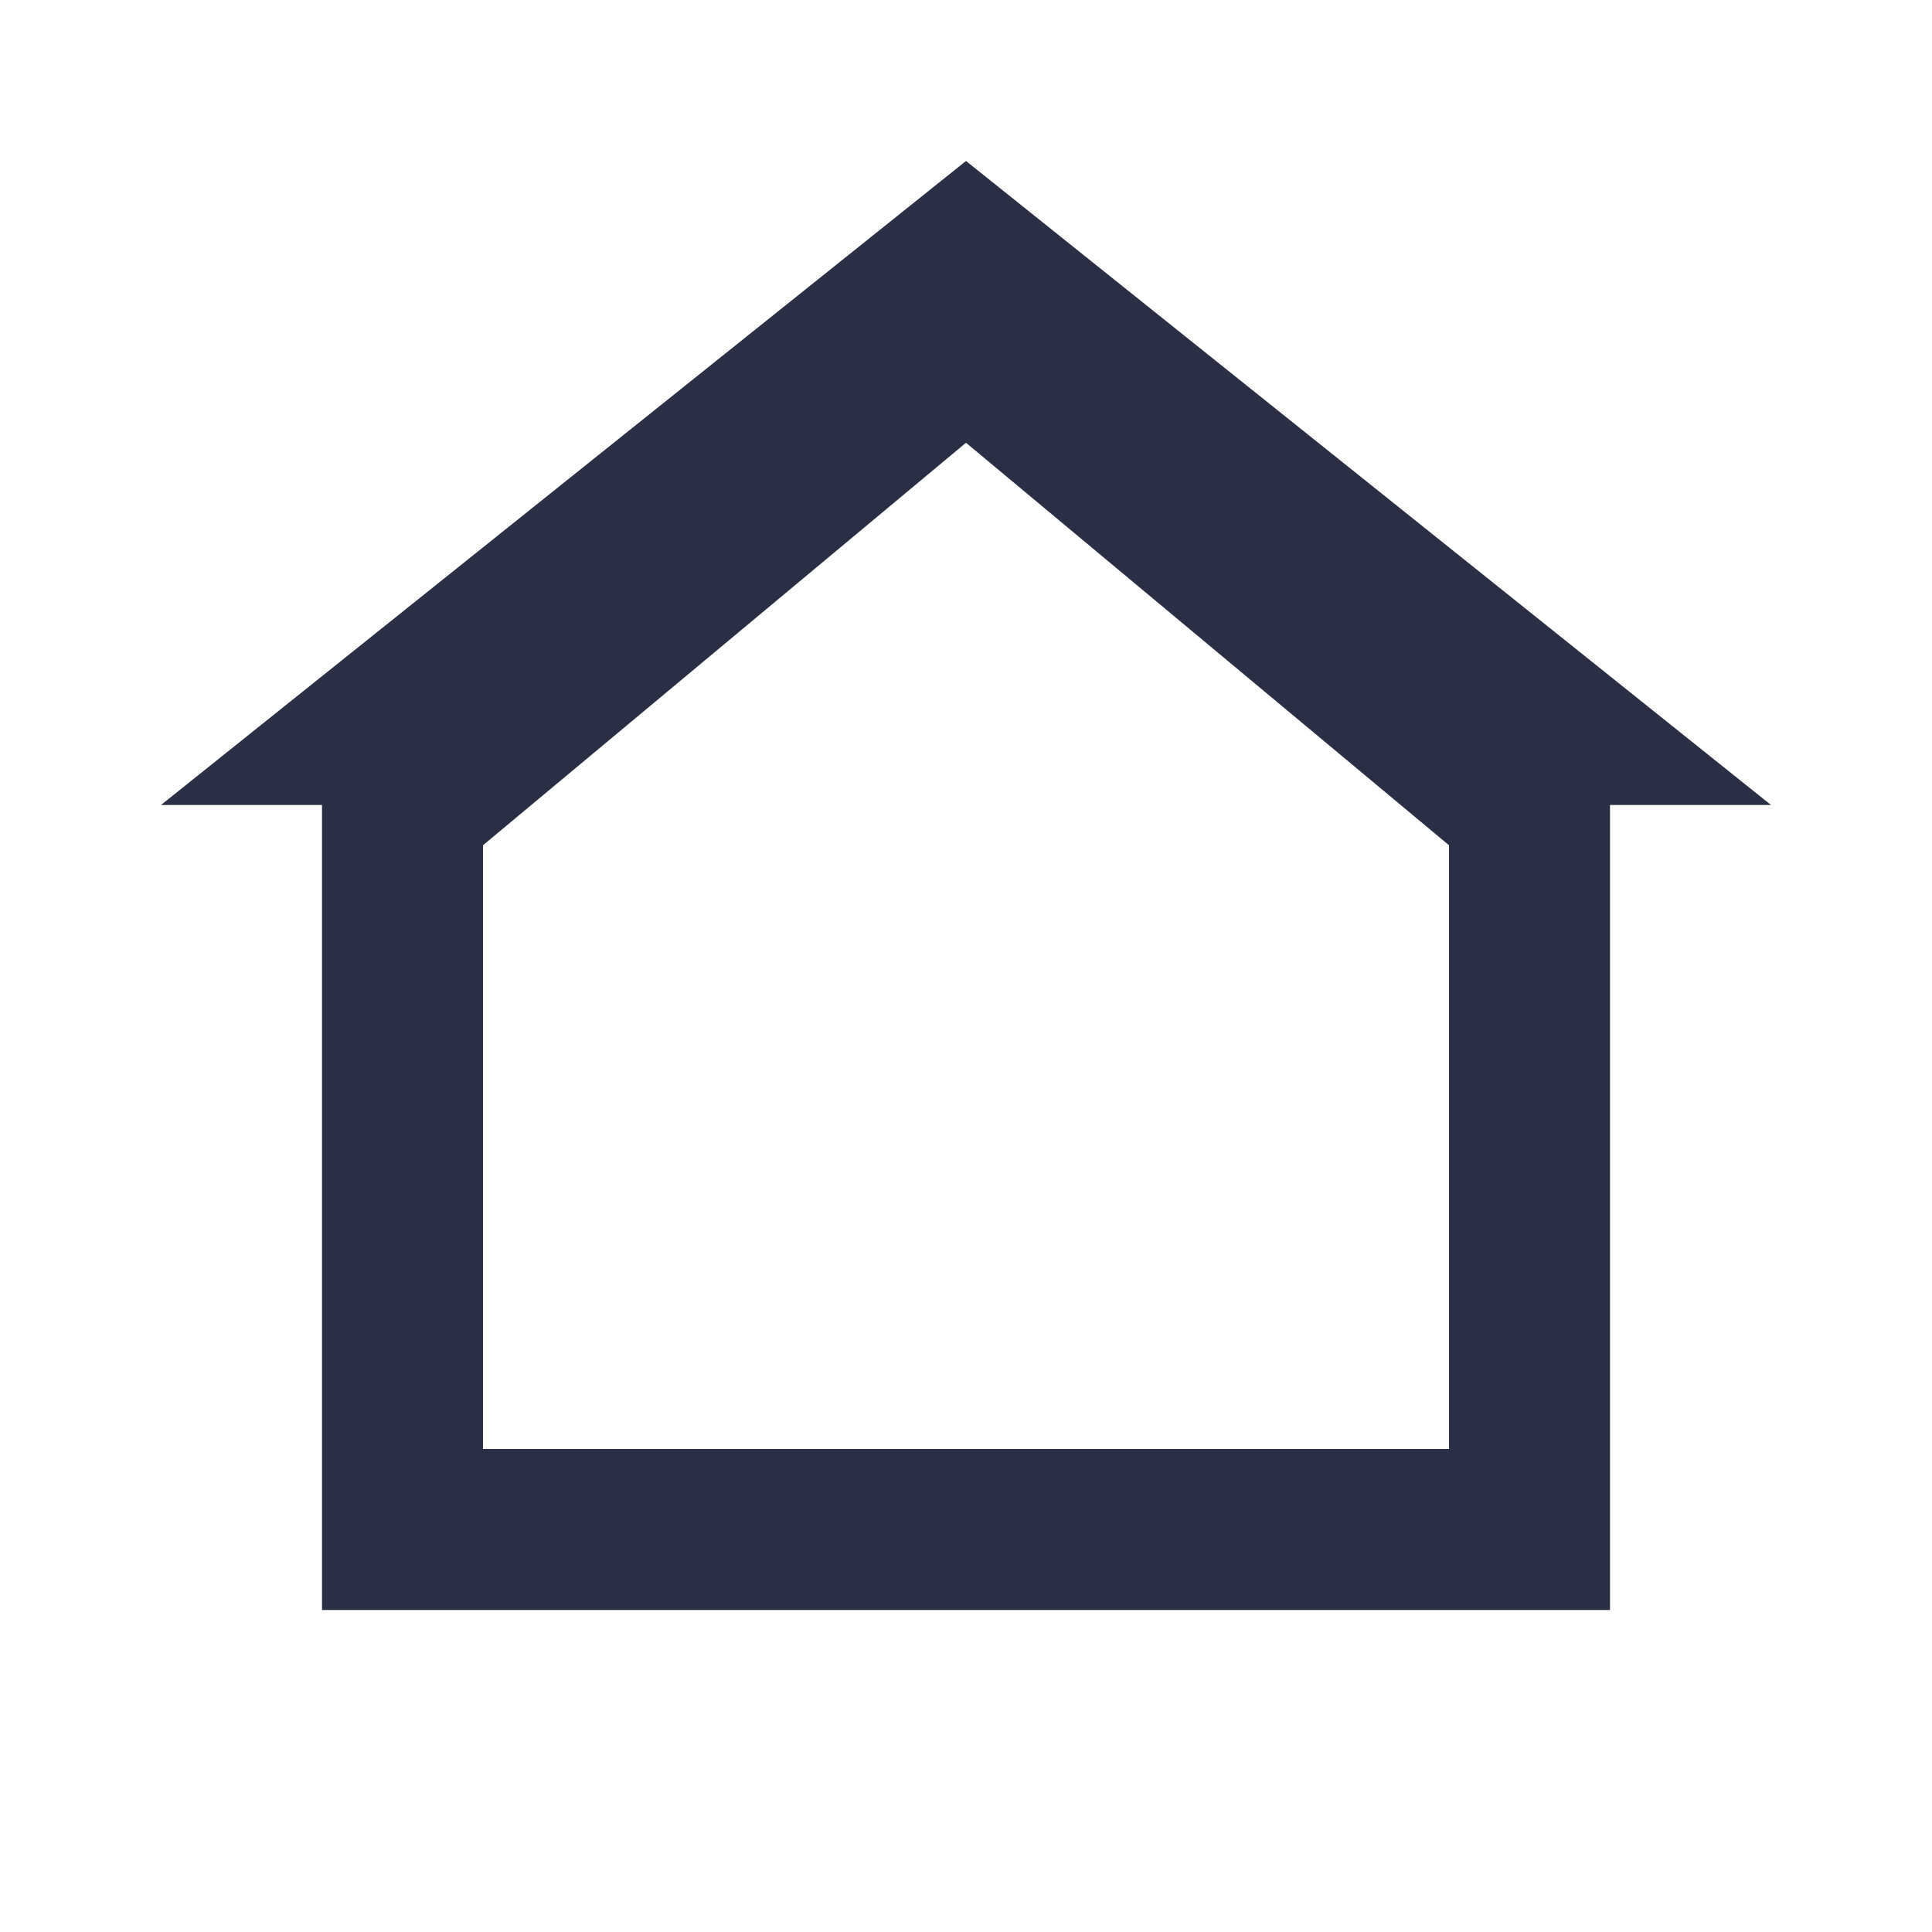 <?xml version="1.0" encoding="UTF-8"?>
<svg width="24px" height="24px" viewBox="0 0 24 24" version="1.1" xmlns="http://www.w3.org/2000/svg">
    <g stroke="none" stroke-width="1" fill="none" fill-rule="evenodd">
        <path d="M12,2 L2,10 L4,10 L4,20 L20,20 L20,10 L22,10 L12,2 Z M12,5.5 L18,10.5 L18,18 L6,18 L6,10.5 L12,5.5 Z" fill="#2A2F45"/>
    </g>
</svg> 
